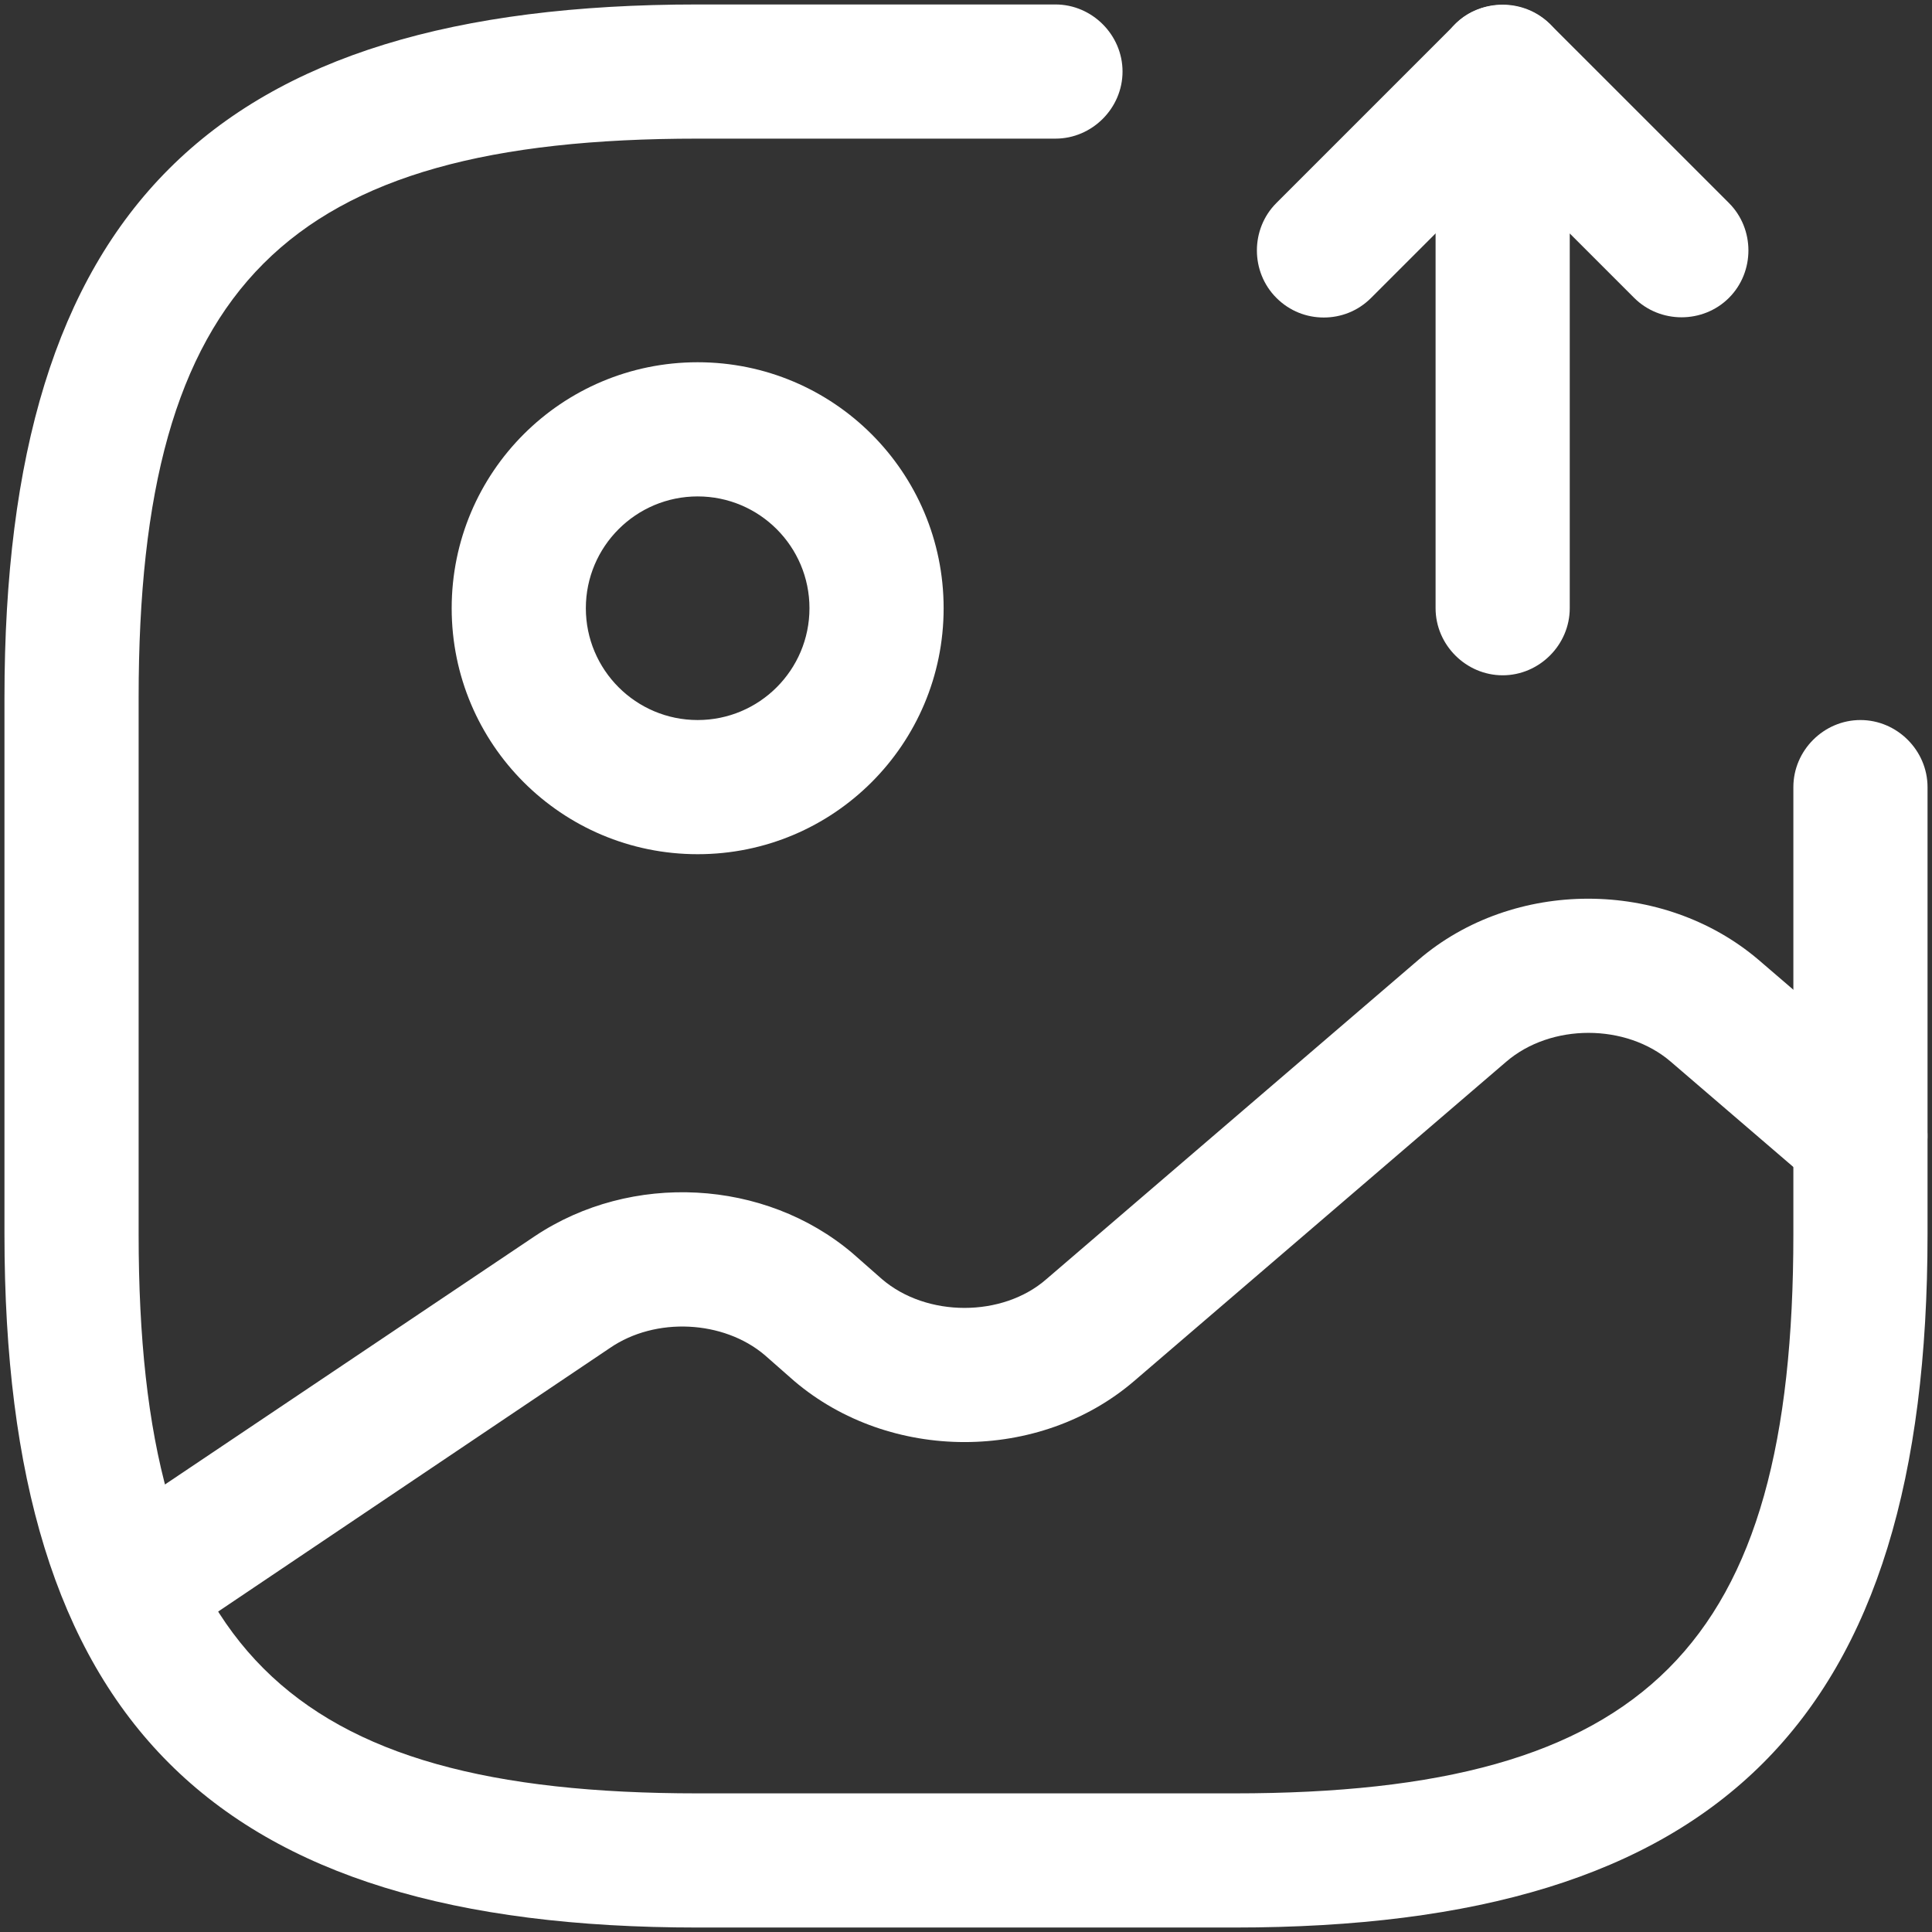 <svg width="90" height="90" viewBox="0 0 90 90" fill="none" xmlns="http://www.w3.org/2000/svg">
<rect x="0" y="0" width="90" height="90" fill="#333333" stroke="none"/>
<path d="M32.5 39.792C26.166 39.792 21.041 34.667 21.041 28.333C21.041 22 26.166 16.875 32.5 16.875C38.833 16.875 43.958 22 43.958 28.333C43.958 34.667 38.833 39.792 32.5 39.792ZM32.5 23.125C29.625 23.125 27.291 25.458 27.291 28.333C27.291 31.208 29.625 33.542 32.5 33.542C35.375 33.542 37.708 31.208 37.708 28.333C37.708 25.458 35.375 23.125 32.5 23.125Z" fill="white"/>
<path d="M57.5 89.792H32.5C9.875 89.792 0.208 80.125 0.208 57.5V32.5C0.208 9.875 9.875 0.208 32.5 0.208H49.167C50.875 0.208 52.292 1.625 52.292 3.333C52.292 5.042 50.875 6.458 49.167 6.458H32.5C13.292 6.458 6.458 13.292 6.458 32.5V57.5C6.458 76.708 13.292 83.542 32.5 83.542H57.5C76.708 83.542 83.542 76.708 83.542 57.5V36.667C83.542 34.958 84.958 33.542 86.667 33.542C88.375 33.542 89.792 34.958 89.792 36.667V57.5C89.792 80.125 80.125 89.792 57.5 89.792Z" fill="white"/>
<path d="M70 31.458C68.292 31.458 66.875 30.041 66.875 28.333V3.333C66.875 2.083 67.625 0.916 68.792 0.458C69.958 -0 71.292 0.25 72.208 1.125L80.542 9.458C81.75 10.666 81.75 12.666 80.542 13.875C79.333 15.083 77.333 15.083 76.125 13.875L73.125 10.875V28.333C73.125 30.041 71.708 31.458 70 31.458Z" fill="white"/>
<path d="M61.666 14.791C60.874 14.791 60.083 14.5 59.458 13.875C58.249 12.666 58.249 10.666 59.458 9.458L67.791 1.125C68.999 -0.084 70.999 -0.084 72.208 1.125C73.416 2.333 73.416 4.333 72.208 5.541L63.874 13.875C63.249 14.5 62.458 14.791 61.666 14.791Z" fill="white"/>
<path d="M6.124 77.084C5.124 77.084 4.124 76.584 3.541 75.709C2.582 74.292 2.957 72.334 4.374 71.375L24.916 57.584C29.416 54.584 35.624 54.917 39.707 58.375L41.082 59.584C43.166 61.375 46.707 61.375 48.749 59.584L66.082 44.709C70.499 40.917 77.457 40.917 81.916 44.709L88.707 50.542C89.999 51.667 90.166 53.625 89.041 54.959C87.916 56.25 85.916 56.417 84.624 55.292L77.832 49.459C75.749 47.667 72.249 47.667 70.166 49.459L52.832 64.334C48.416 68.125 41.457 68.125 36.999 64.334L35.624 63.125C33.707 61.5 30.541 61.334 28.416 62.792L7.916 76.584C7.332 76.917 6.707 77.084 6.124 77.084Z" fill="white"/>
</svg>
